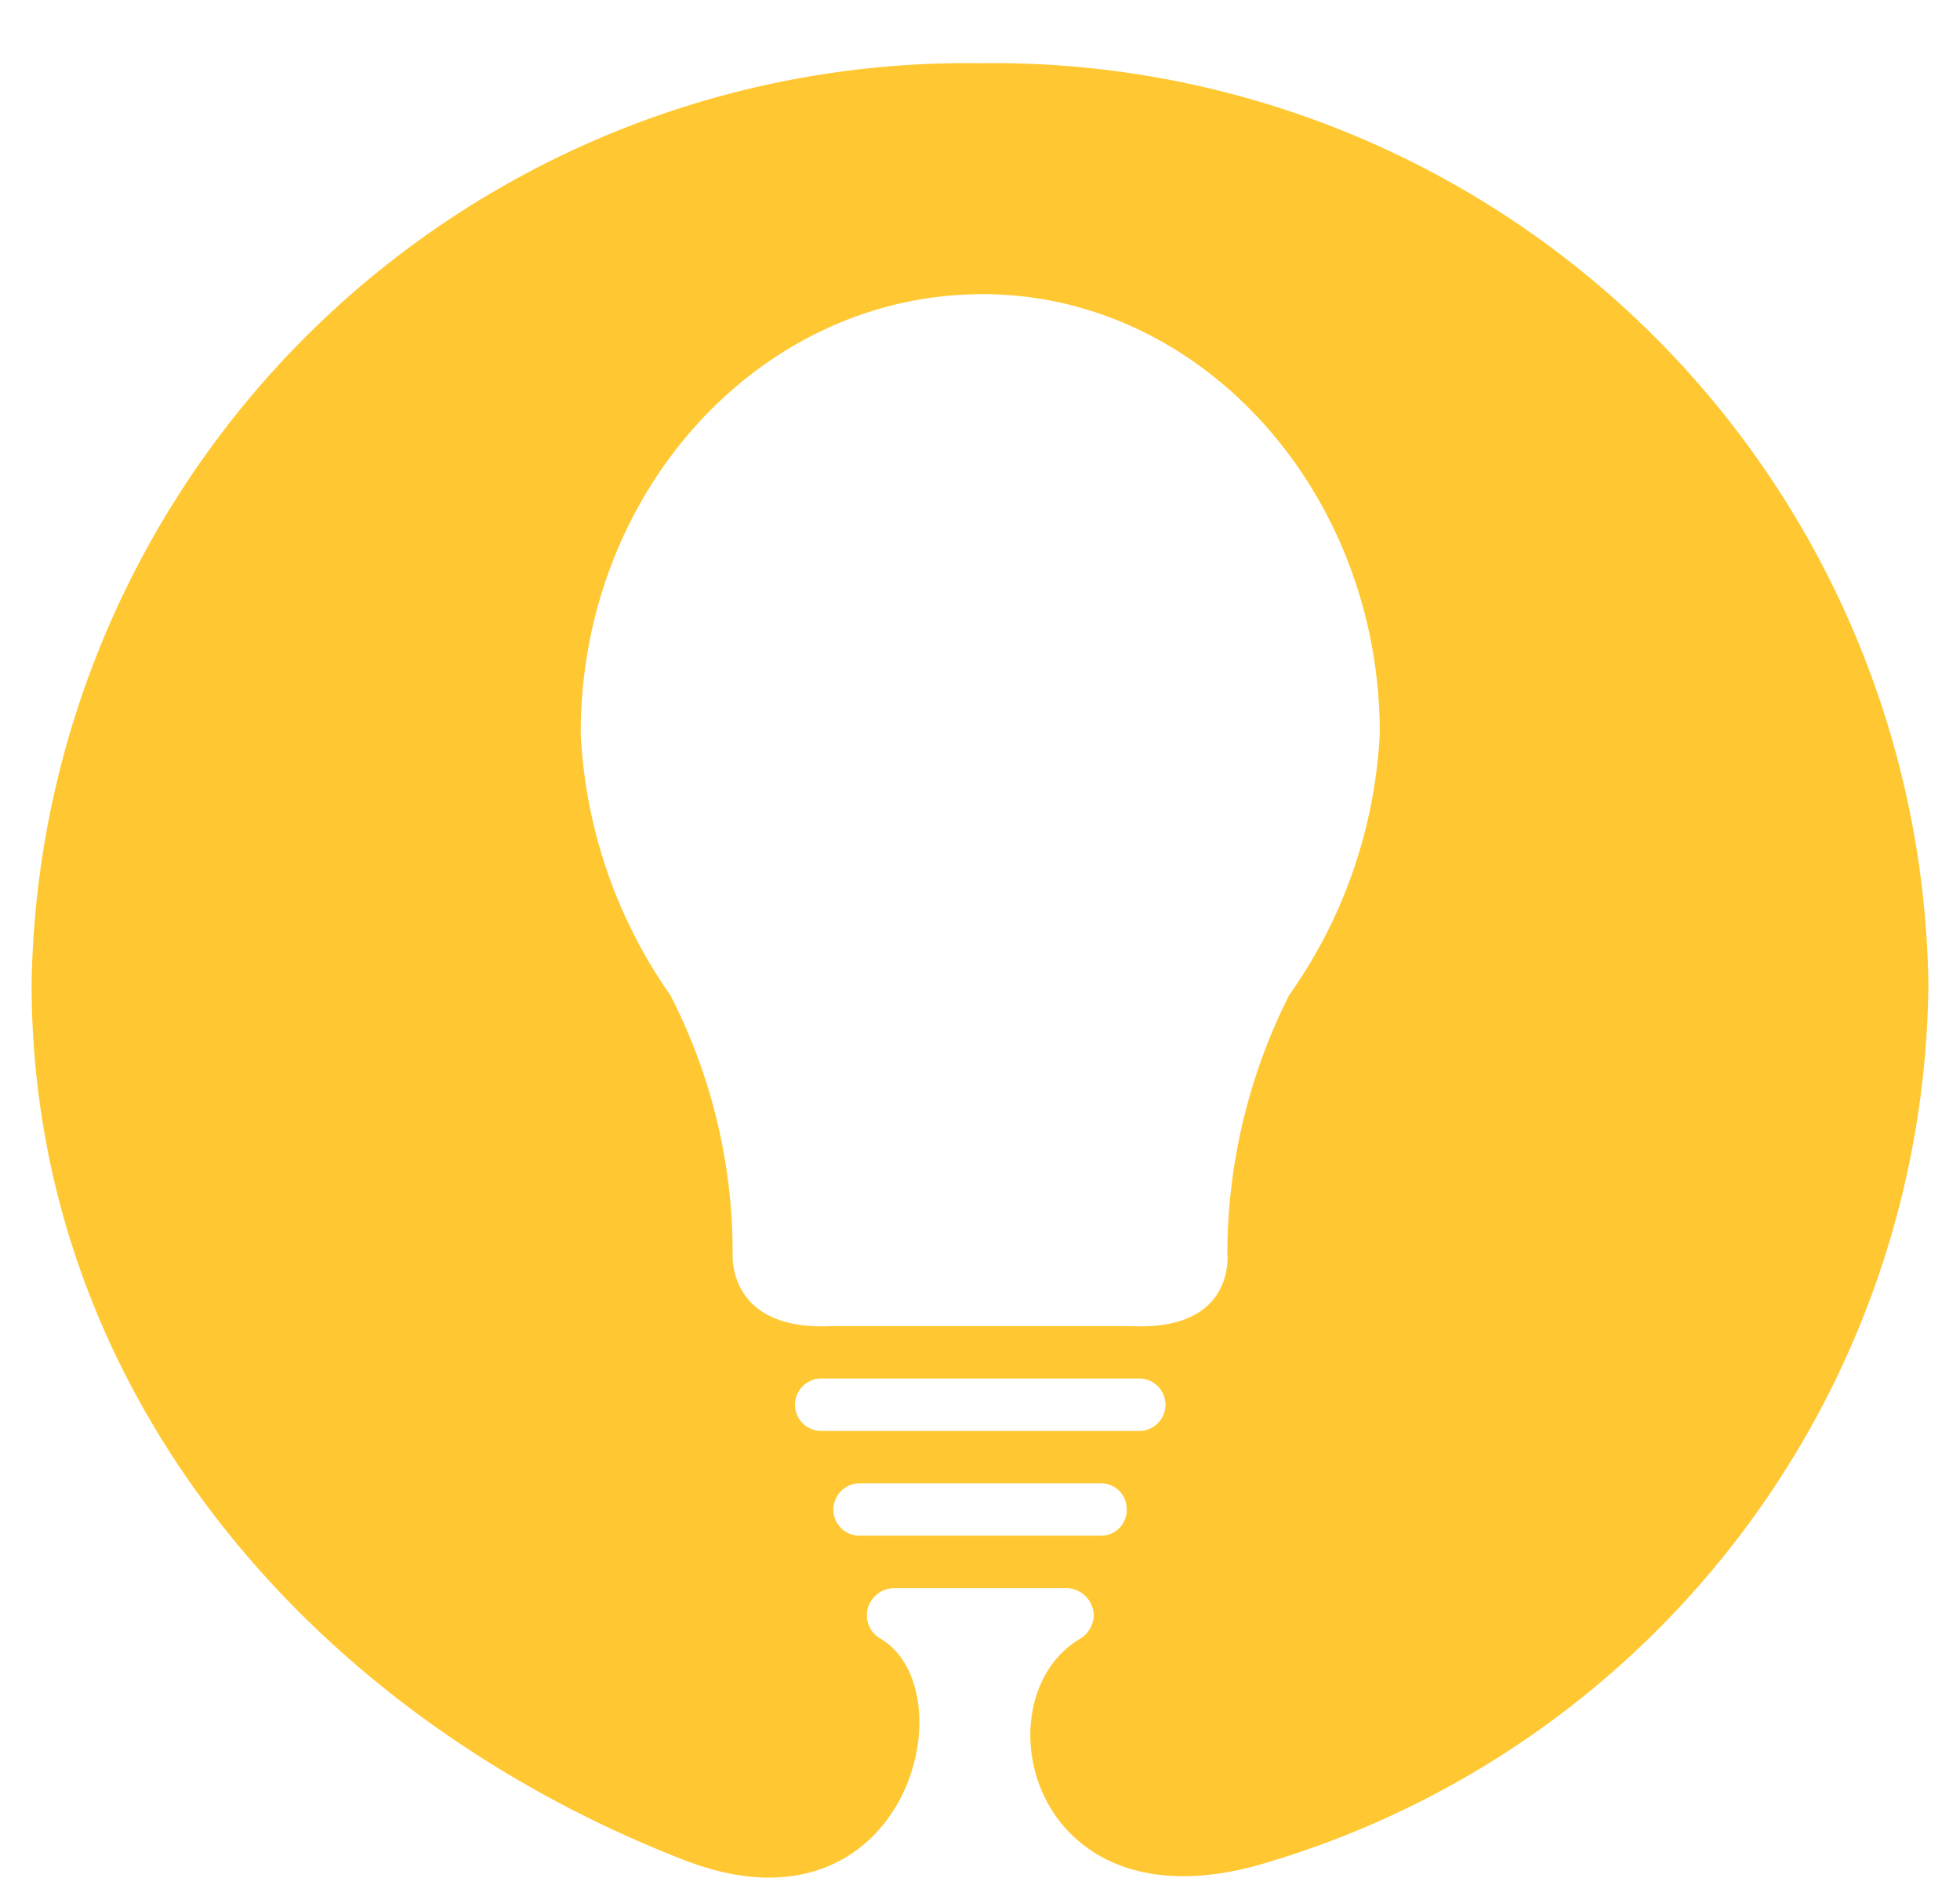 <svg width="31" height="30" viewBox="0 0 31 30" fill="none" xmlns="http://www.w3.org/2000/svg"><path fill-rule="evenodd" clip-rule="evenodd" d="M20.39 15.743a9.116 9.116 0 00-.978 4.077s.149 1.235-1.509 1.16h-4.765c-1.657.075-1.55-1.16-1.55-1.16a8.917 8.917 0 00-.986-4.077 7.848 7.848 0 01-1.417-4.144c0-3.82 2.826-6.92 6.315-6.945 3.489-.025 6.323 3.125 6.323 6.945a7.823 7.823 0 01-1.433 4.144zm-2.379 6.895h-5.022a.414.414 0 010-.829h5.03a.414.414 0 010 .829h-.008zm-.605 1.657h-3.82a.414.414 0 01-.406-.414.422.422 0 01.406-.415h3.828a.407.407 0 01.406.415.404.404 0 01-.406.414h-.008zM15.5 1a14.793 14.793 0 00-15 14.569c0 6.48 4.475 11.602 10.36 13.873 3.455 1.309 4.474-2.66 3.074-3.514a.422.422 0 01-.092-.678.44.44 0 01.307-.126h2.71a.44.44 0 01.44.43.456.456 0 01-.191.357c-1.658.937-.829 4.724 2.958 3.547A14.635 14.635 0 0030.5 15.568 14.786 14.786 0 0015.5 1z" fill="#FFC832"/></svg>